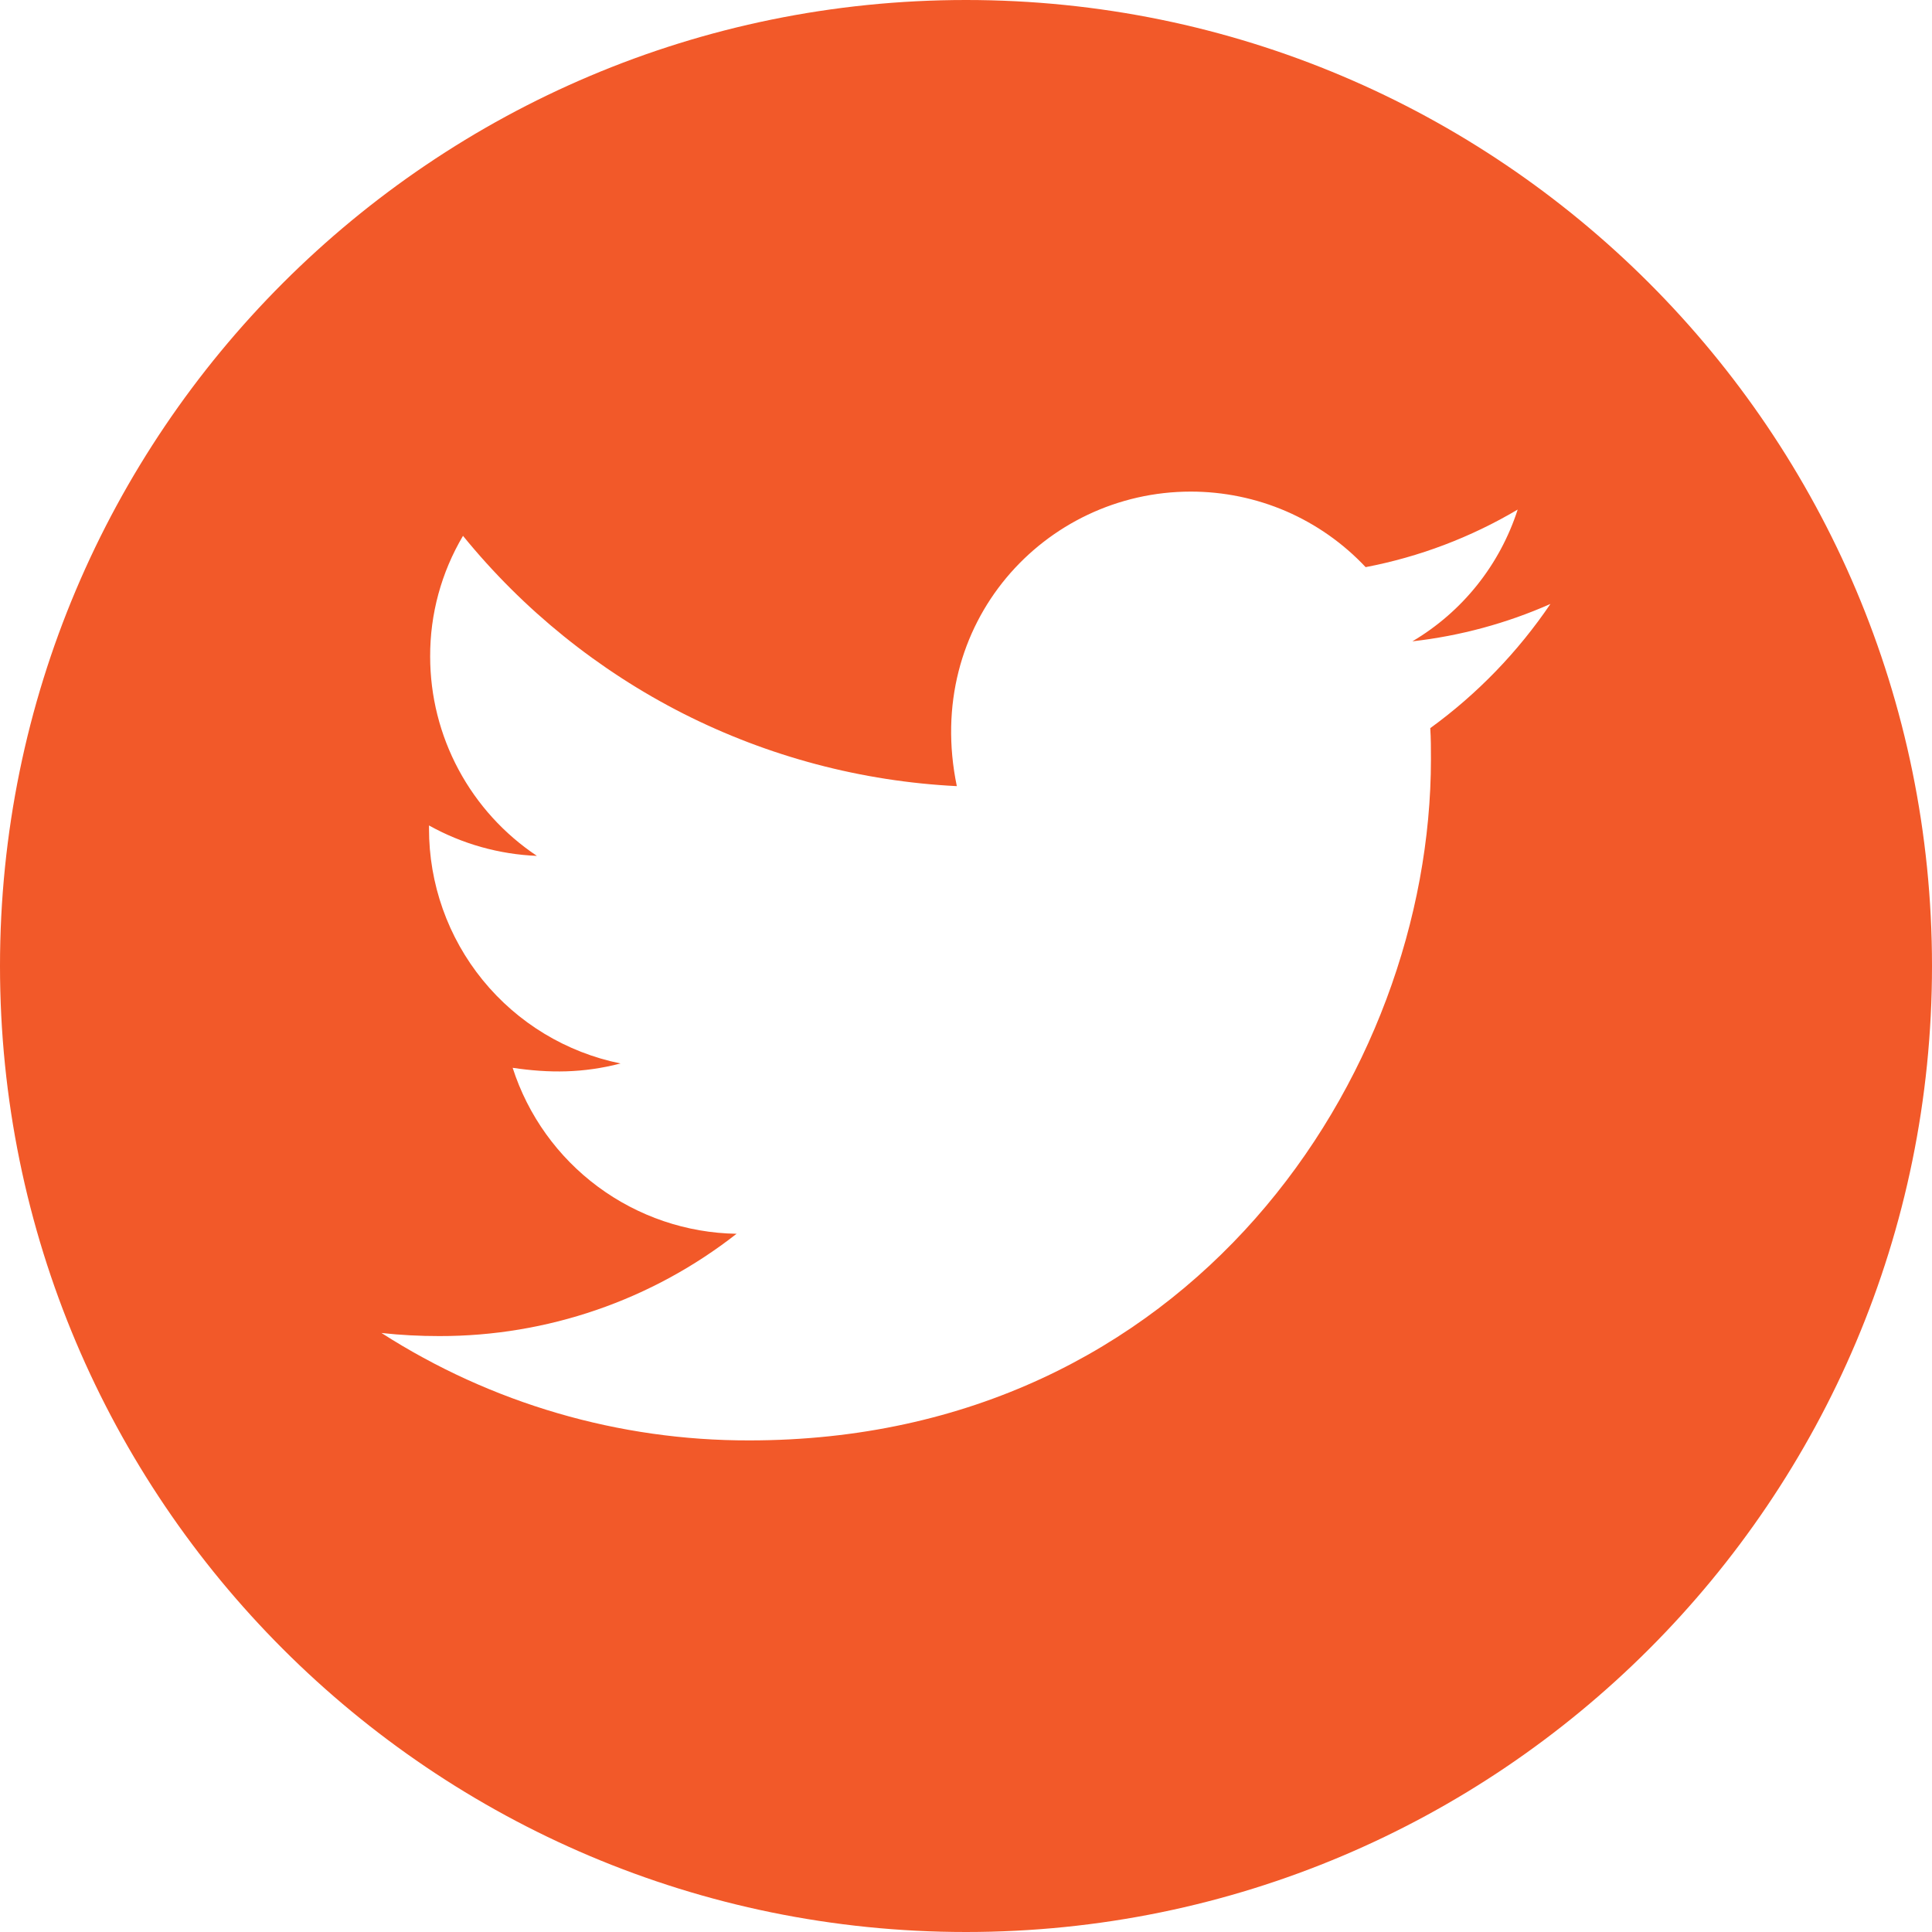 <svg width="20" height="20" viewBox="0 0 20 20" fill="none" xmlns="http://www.w3.org/2000/svg">
<g clip-path="url(#clip0_704_59)">
<path d="M10 0C4.478 0 0 4.478 0 10C0 15.523 4.478 20 10 20C15.522 20 20 15.523 20 10C20 4.478 15.522 0 10 0ZM14.806 7.538C14.813 7.643 14.813 7.753 14.813 7.86C14.813 11.137 12.317 14.911 7.757 14.911C6.407 14.914 5.085 14.528 3.949 13.799C4.147 13.821 4.347 13.831 4.547 13.831C5.663 13.833 6.747 13.46 7.625 12.772C7.108 12.764 6.606 12.593 6.19 12.285C5.774 11.977 5.465 11.546 5.307 11.054C5.688 11.11 6.033 11.11 6.424 11.009C5.863 10.895 5.359 10.59 4.998 10.147C4.636 9.703 4.44 9.148 4.441 8.576V8.545C4.783 8.736 5.166 8.844 5.558 8.86C5.218 8.633 4.94 8.327 4.747 7.967C4.554 7.607 4.453 7.205 4.453 6.797C4.451 6.357 4.569 5.925 4.793 5.547C5.416 6.313 6.193 6.94 7.073 7.387C7.954 7.833 8.919 8.089 9.905 8.138C9.555 6.453 10.814 5.089 12.327 5.089C12.666 5.089 13.002 5.158 13.313 5.292C13.625 5.427 13.905 5.624 14.137 5.871C14.692 5.765 15.225 5.563 15.711 5.275C15.526 5.848 15.139 6.333 14.621 6.639C15.115 6.583 15.596 6.453 16.05 6.252C15.713 6.749 15.293 7.184 14.807 7.537L14.806 7.538Z" fill="#F25929"/>
</g>
<defs>
<clipPath id="clip0_704_59">
<rect width="20" height="20" fill="white"/>
</clipPath>
</defs>
</svg>
